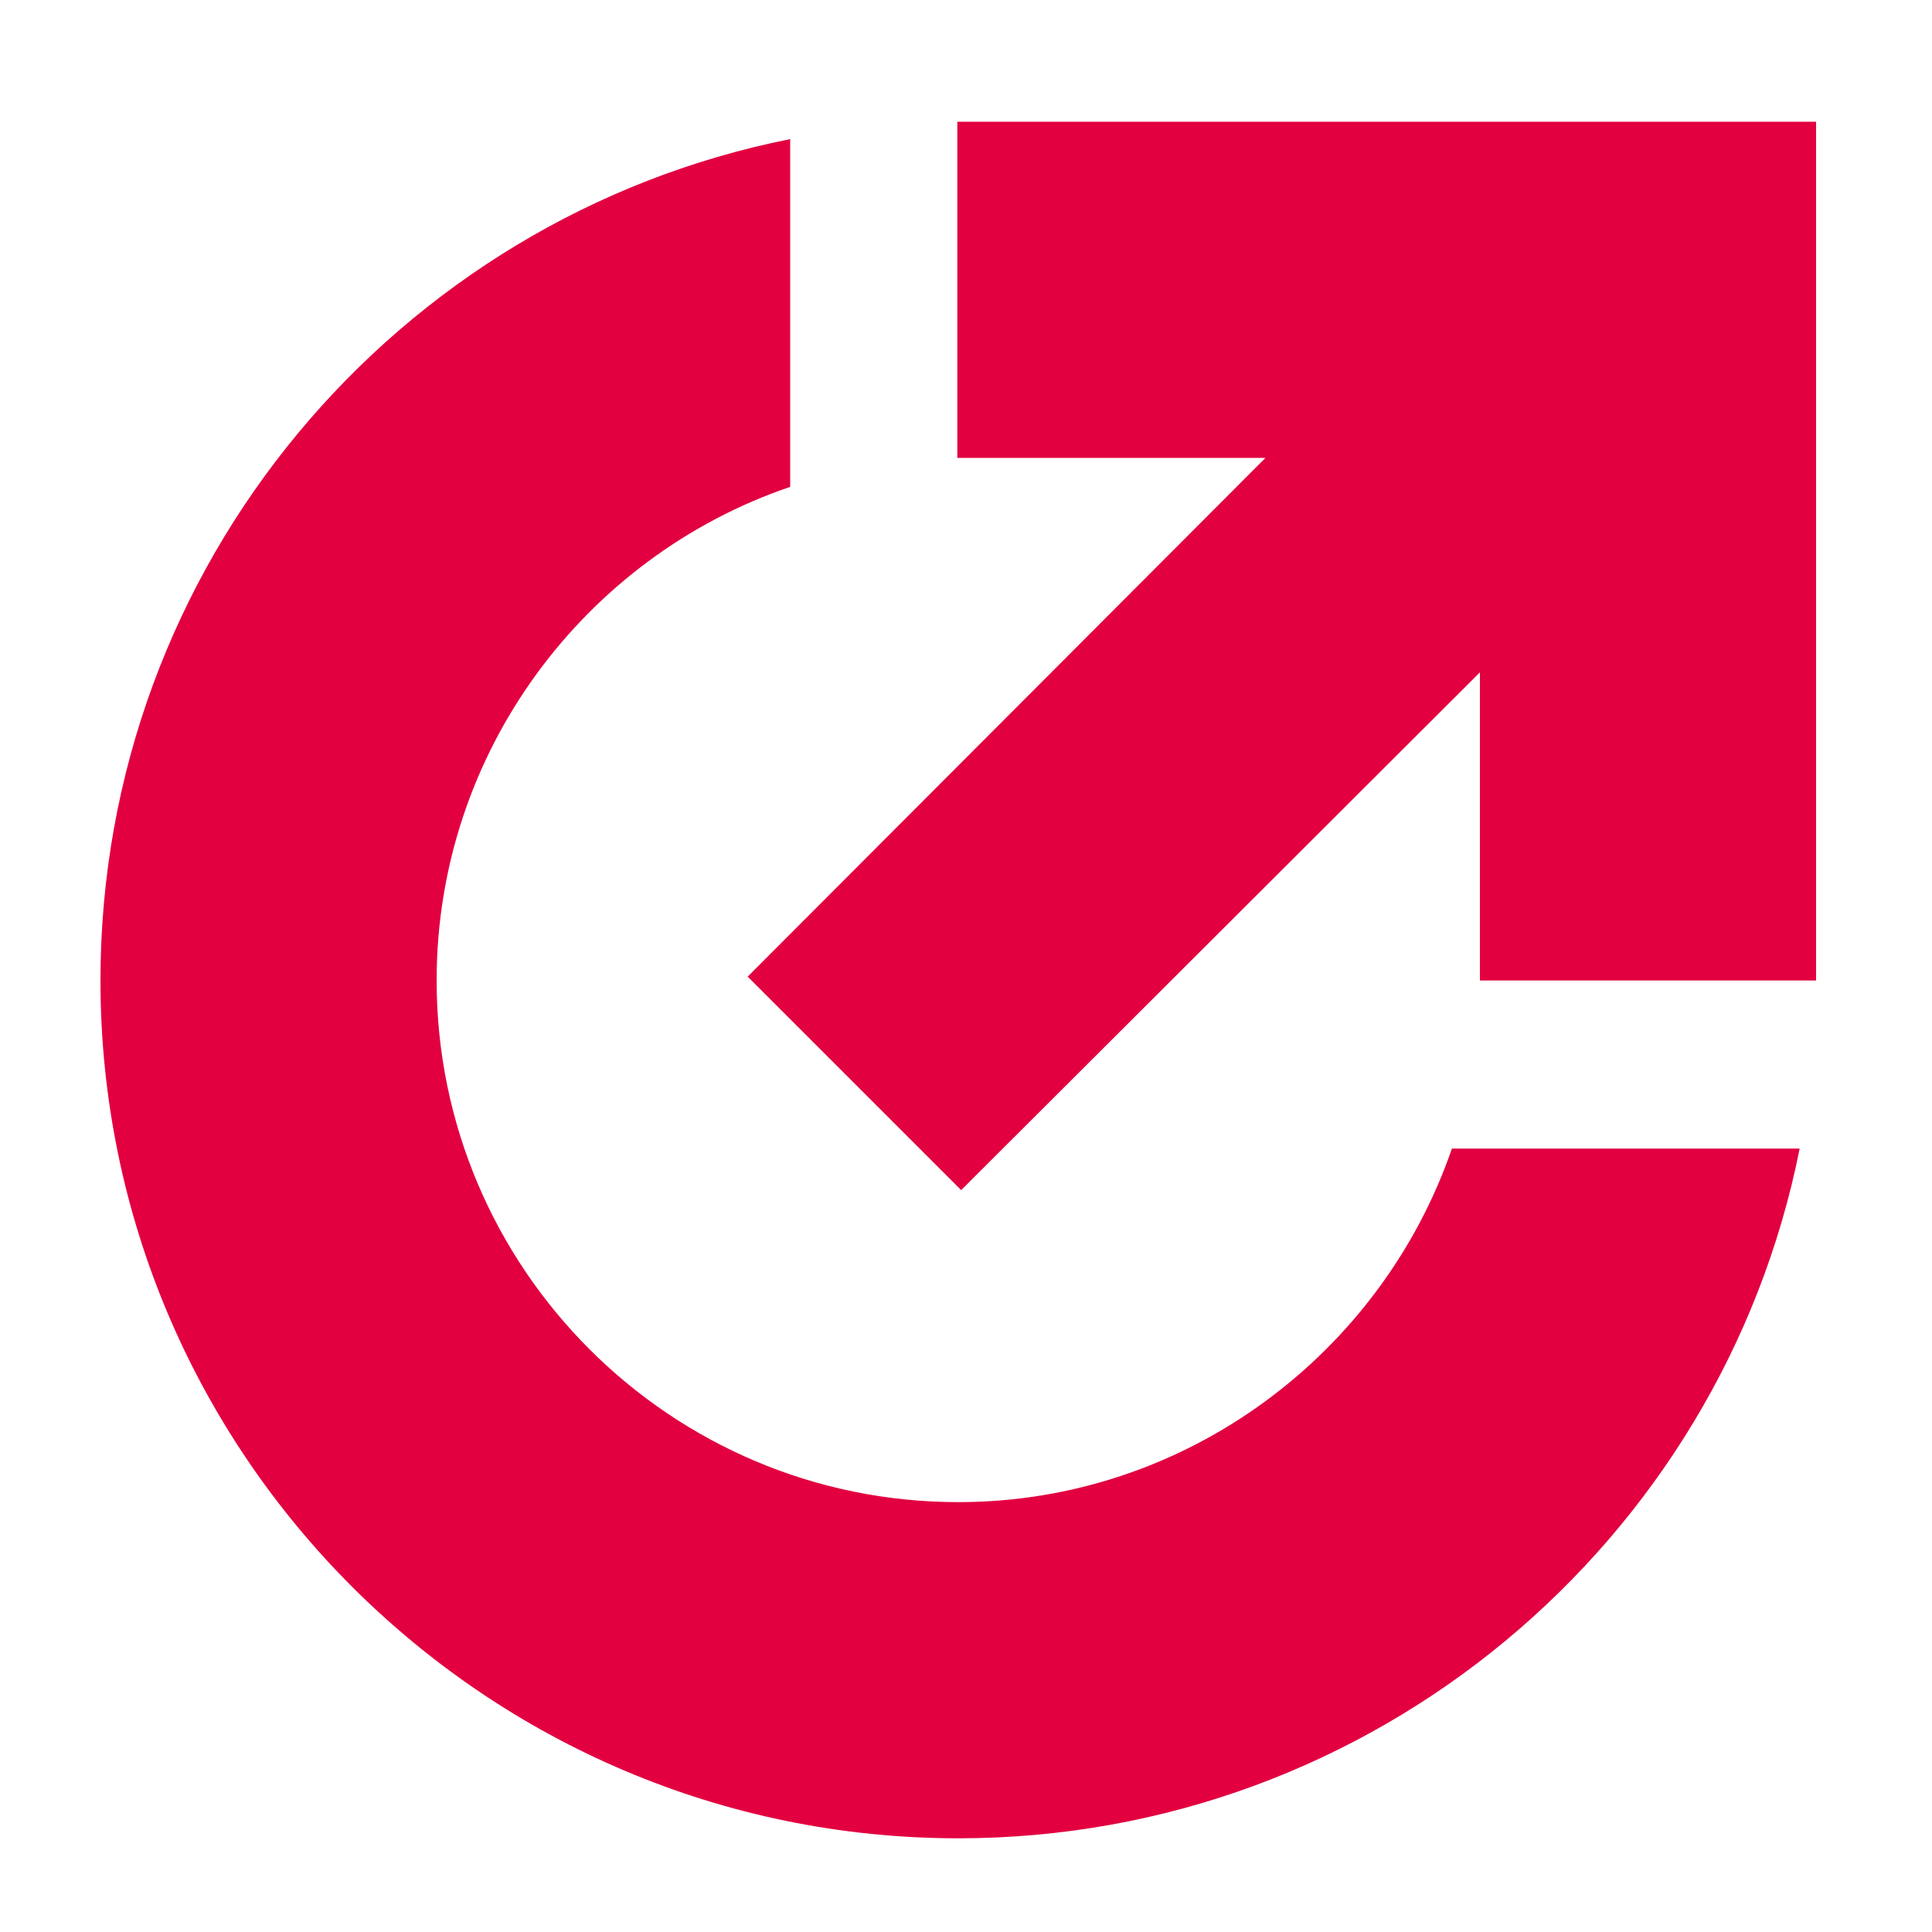 <?xml version="1.0" encoding="utf-8"?>
<!-- Generator: Adobe Illustrator 27.3.1, SVG Export Plug-In . SVG Version: 6.00 Build 0)  -->
<svg version="1.1" id="Layer_1" xmlns="http://www.w3.org/2000/svg" xmlns:xlink="http://www.w3.org/1999/xlink" x="0px" y="0px"
	 viewBox="0 0 200 200" style="enable-background:new 0 0 200 200;" xml:space="preserve">
<style type="text/css">
	.st0{display:none;fill:#E20040;}
	.st1{display:none;}
	.st2{display:inline;fill:#231F20;}
	.st3{display:inline;}
	.st4{fill:none;stroke:#231F20;stroke-width:2;stroke-linejoin:round;stroke-miterlimit:10;}
	.st5{fill:none;stroke:#231F20;stroke-width:2;stroke-miterlimit:10;}
	.st6{display:inline;fill:#E20040;}
	.st7{fill:#E20040;}
</style>
<path class="st0" d="M188.5,14.9v43c0,1.9-1.5,3.4-3.4,3.4h-11.9c-1.9,0-3.4-1.5-3.4-3.4l0,0c0-1.9,1.5-3.4,3.4-3.4h8.5V18.3H88.5
	c-1.9,0-3.4-1.5-3.4-3.4l0,0c0-1.9,1.5-3.4,3.4-3.4h96.5C186.9,11.5,188.5,13.1,188.5,14.9z M171.5,89.7
	c10.9,10.9,16.9,25.4,16.9,40.9s-6,30-16.9,40.9s-25.4,16.9-40.9,16.9c0,0,0,0,0,0H14.9c-1.9,0-3.4-1.5-3.4-3.4s1.5-3.4,3.4-3.4
	h88.4c-4.9-2.6-9.5-6.1-13.6-10.1c-1.9-1.9-3.7-3.9-5.3-6.1c-1.1-1.5-0.8-3.6,0.7-4.8c0,0,0.1,0,0.1-0.1c1.5-1.1,3.6-0.8,4.7,0.7
	c1.4,1.9,3,3.7,4.7,5.4c9.6,9.6,22.5,14.9,36.1,14.9s26.4-5.3,36.1-14.9s14.9-22.5,14.9-36.1s-5.3-26.4-14.9-36.1
	c-5.5-5.5-12-9.6-19.1-12.1v7.3c16,6.7,27.2,22.5,27.2,40.8c0,24.4-19.8,44.2-44.2,44.2c-18.7,0-35.5-11.9-41.7-29.5
	c-0.6-1.8,0.3-3.7,2.1-4.3c0.1,0,0.1,0,0.1,0c1.7-0.5,3.6,0.4,4.2,2.1c5.3,14.9,19.5,25,35.3,25c20.6,0,37.4-16.8,37.4-37.4
	c0-14.5-8.3-27.1-20.4-33.3v7.9c1.5,1,2.9,2.2,4.3,3.4c5.7,5.6,9,13,9.3,20.9c0,0.2,0,0.4,0,0.5c0,0.2,0.1,0.4,0.1,0.6
	c0,16.9-13.8,30.6-30.6,30.6c-16.9,0-30.6-13.8-30.6-30.6c0-10.6,5.4-19.9,13.6-25.4v-7.9c-12.1,6.2-20.4,18.8-20.4,33.3v0.2
	c0,1.8-1.4,3.3-3.2,3.4c-0.1,0-0.1,0-0.2,0c-1.9,0-3.4-1.5-3.4-3.4v-0.2c0-18.4,11.2-34.2,27.2-40.9v-7.3
	c-7.1,2.5-13.6,6.6-19.1,12.1c-9.6,9.6-14.9,22.5-14.9,36.1c0,6.8,1.3,13.4,3.9,19.7c0.7,1.7-0.1,3.6-1.7,4.4c0,0-0.1,0-0.1,0.1
	c-1.7,0.7-3.7-0.1-4.4-1.8c-3-7.1-4.5-14.6-4.5-22.3c0-15.4,6-30,16.9-40.9c6.8-6.8,15-11.7,23.9-14.4v-14h-7.7
	c-0.9,0-1.7-0.3-2.3-0.9L86.7,44.3H14.9c-1.9,0-3.4-1.5-3.4-3.4V14.9c0-1.9,1.5-3.4,3.4-3.4h60c1.9,0,3.4,1.5,3.4,3.4l0,0
	c0,1.9-1.5,3.4-3.4,3.4H18.3v19.1h69.8c0.9,0,1.7,0.3,2.3,0.9l16.8,16.1h6.3V42.2c0-9.4,7.6-17,17-17s17,7.6,17,17v12.3h11.9
	c1.9,0,3.4,1.5,3.4,3.4l0,0c0,1.9-1.5,3.4-3.4,3.4h-11.9v14C156.6,78.1,164.7,82.9,171.5,89.7z M140.8,77.2v-3.5V61.3v-3.4v-3.4
	V42.2c0-5.6-4.6-10.2-10.2-10.2c-5.6,0-10.2,4.6-10.2,10.2v12.3v3.4v3.4v12.4v3.5v3.5v7v3.5v3.5v7.1v3.6v3.8v7.9c0,0,0,0,0,0
	c0,1.3,0.3,2.6,0.8,3.8c0.4,1.1,1.1,2.1,1.9,3c1.9,2.1,4.6,3.4,7.6,3.4c3,0,5.7-1.3,7.6-3.4c0.8-0.9,1.4-1.9,1.9-3
	c0.5-1.2,0.8-2.4,0.8-3.8c0,0,0,0,0,0v-7.9v-3.7v-3.7v-7.1v-3.5v-3.5v-7V77.2z M154.4,129.8c-0.2-6.2-2.8-11.8-6.8-15.8v3.1
	c0,2.4-0.5,4.7-1.4,6.8c0.9,2.1,1.4,4.4,1.4,6.8c0,9.4-7.6,17-17,17s-17-7.6-17-17c0-2.4,0.5-4.7,1.4-6.8c-0.9-2.1-1.4-4.4-1.4-6.8
	v-3c-4.2,4.3-6.8,10.2-6.8,16.6c0,13.1,10.7,23.8,23.8,23.8c13.1,0,23.8-10.7,23.8-23.8c0,0,0,0,0,0c0-0.1,0-0.2,0-0.4
	C154.4,130.1,154.4,129.9,154.4,129.8z M140.8,130.6c-2.9,2.1-6.4,3.4-10.2,3.4s-7.4-1.3-10.2-3.4c0,0,0,0,0,0
	c0,5.6,4.6,10.2,10.2,10.2C136.2,140.8,140.8,136.2,140.8,130.6C140.8,130.6,140.8,130.6,140.8,130.6z M128.2,114.6
	c-0.6,0.6-1,1.5-1,2.4c0,0.2,0,0.3,0,0.4c0.1,0.7,0.4,1.4,0.9,2c0.6,0.7,1.5,1,2.4,1c0.9,0,1.8-0.4,2.4-1c0.5-0.5,0.9-1.2,1-2
	c0-0.1,0-0.3,0-0.4c0-0.9-0.4-1.8-1-2.4C131.8,113.3,129.5,113.3,128.2,114.6z M128.2,42.3c-0.6,0.6-1,1.5-1,2.4
	c0,0.9,0.4,1.8,1,2.4c0.6,0.6,1.5,1,2.4,1c0.9,0,1.8-0.4,2.4-1c0.6-0.6,1-1.5,1-2.4c0-0.9-0.4-1.8-1-2.4
	C131.8,41,129.5,41,128.2,42.3z"/>
<g class="st1">
	<path class="st2" d="M497.3-171.7v-17.4l-63.5-36.7v-9.8c0-5-6.7-8.8-15.6-8.8c-8.9,0-15.6,3.8-15.6,8.8v9.9l-63.4,36.6v17.2
		c-4.4,2.5-13.6,7.9-13.6,7.9v17l13.6,7.9v41.3l79,45.6l79-45.6v-41.6l13.5-7.8v-16.6L497.3-171.7z M503.3-162.4l-85,49.1
		c-12.9-7.5-27.3-15.8-40.8-23.6l45.7-26.3c0.7-0.4,0.9-1.2,0.7-1.9l0.1,0l-4.6-9.9c1.1-0.1,2.3-0.3,3.4-0.6l0.8-0.2l10.2-13.2
		v-13.4L503.3-162.4z M374.3-124.8v-8.2c13.7,7.9,28.3,16.4,41.5,24v8.1L374.3-124.8z M407.7-229c2.7,1.4,6.4,2.2,10.5,2.2
		c4.1,0,7.8-0.8,10.5-2.2v38.2l-8.1,10.5c-1.6,0.3-3.3,0.4-4.9,0l-8.1-10.5L407.7-229L407.7-229z M418.2-239.4
		c6.5,0,10.5,2.4,10.5,3.8c0,1.3-4,3.8-10.5,3.8s-10.5-2.4-10.5-3.8S411.7-239.4,418.2-239.4z M402.7-202.7v13.6l10.1,13.2l0.8,0.2
		c1.1,0.3,2.3,0.5,3.5,0.6l-6.5,13.1l-38.1,22c-16-9.2-30.3-17.6-39.2-22.7C352.7-173.8,378.9-188.9,402.7-202.7z M330.8-150v-8.2
		c8.8,5.1,22.8,13.2,38.5,22.3v8.2L330.8-150z M383.9-113.5l3.7,2.2L376.2-85l-6.2-3.6L383.9-113.5z M390.1-109.9l3.8,2.2l-9,27.8
		l-6.3-3.7L390.1-109.9z M396.5-106.2l4.5,2.6l-6.2,29.4l-7.3-4.2L396.5-106.2z M403.6-102.1l4.9,2.8l-3.2,31.1l-7.9-4.5
		L403.6-102.1z M408.1-66.5l3.2-31.2l5.5,3.2l0.1,33L408.1-66.5z M419.7-61.4l-0.1-33.2l5.5-3.2l3.4,31.3L419.7-61.4z M431.2-68.1
		l-3.4-31.3l4.9-2.8l6.4,29.6L431.2-68.1z M441.7-74.1l-6.4-29.5l4.5-2.6l9.1,27.9L441.7-74.1z M451.5-79.8l-9.1-27.9l4.4-2.6
		l11.9,26.3L451.5-79.8z M461.2-85.4l-11.9-26.3l4.3-2.5l14.6,24.8L461.2-85.4z"/>
	<path class="st2" d="M637.7-112.1v19.3c0,2.1-1.7,3.9-3.9,3.9l0,0c-2.1,0-3.9-1.7-3.9-3.9v-11.3l-10.7,8.5
		c-2.7,2.2-6.1,3.4-9.6,3.4c-3.5,0-6.9-1.2-9.6-3.4l-10.7-8.5v36.4H630v-9.7c0-2.1,1.7-3.9,3.9-3.9l0,0c2.1,0,3.9,1.7,3.9,3.9v13.5
		c0,2.1-1.7,3.9-3.9,3.9h-48.3c-2.1,0-3.9-1.7-3.9-3.9v-48.3c0-1.5,0.8-2.8,2.2-3.5c1.3-0.6,2.9-0.5,4.1,0.5l17,13.6
		c2.7,2.2,6.8,2.2,9.5,0l17-13.6c1.2-0.9,2.8-1.1,4.1-0.5C636.9-114.9,637.7-113.6,637.7-112.1z M684.5-134.4l-17-13.6
		c-5.7-4.5-13.5-4.5-19.2,0l-33.9,27.1c-2.8,2.2-6.7,2.2-9.5,0L571-148c-5.7-4.5-13.5-4.5-19.2,0l-17,13.6c-1.7,1.3-1.9,3.8-0.6,5.4
		c1.3,1.7,3.8,1.9,5.4,0.6l17-13.6c2.8-2.2,6.7-2.2,9.5,0l33.9,27.1c2.8,2.3,6.2,3.4,9.6,3.4s6.8-1.1,9.6-3.4l33.9-27.1
		c2.8-2.2,6.7-2.2,9.5,0l17,13.6c1.7,1.3,4.1,1.1,5.4-0.6C686.5-130.7,686.2-133.1,684.5-134.4z M543.1-205.5v-51.4
		c0-2.1,1.7-3.9,3.9-3.9h55.3c2.1,0,3.9,1.7,3.9,3.9l0,0c0,2.1-1.7,3.9-3.9,3.9h-51.4v43.7h20.3H601h47.3h15.4h4.8V-253h-50.9
		c-2.1,0-3.9-1.7-3.9-3.9l0,0c0-2.1,1.7-3.9,3.9-3.9h54.8c2.1,0,3.9,1.7,3.9,3.9v51.4c0,2.1-1.7,3.9-3.9,3.9h-4.8v17.9
		c0,13.9-11.3,25.3-25.3,25.3h-4.7v7.7c0,1.2-0.5,2.3-1.5,3l-24.1,19.3c-0.7,0.6-1.6,0.8-2.4,0.8s-1.7-0.3-2.4-0.8l-24.1-19.3
		c-0.9-0.7-1.5-1.8-1.5-3v-31.6h-10.6c-2.1,0-3.9-1.7-3.9-3.9v-15.4H547C544.8-201.6,543.1-203.4,543.1-205.5z M575-201.6v11.6h10.6
		h11.6h7.7h29h10.6v-11.6h-39.6h-7.7H575z M630-166.2v-16.2h-25.1h-7.7h-7.7v29.8l20.3,16.2l20.3-16.2v-5.9L630-166.2L630-166.2z
		 M659.9-201.6h-7.7v15.4c0,2.1-1.7,3.9-3.9,3.9h-10.6v16.2h4.7c9.7,0,17.5-7.9,17.5-17.5L659.9-201.6L659.9-201.6z M588.5-231.2
		c0,2.1,1.7,3.9,3.9,3.9c2.1,0,3.9-1.7,3.9-3.9c0-2.1-1.7-3.9-3.9-3.9C590.2-235.1,588.5-233.3,588.5-231.2z M631-231.2
		c0-2.1-1.7-3.9-3.9-3.9c-2.1,0-3.9,1.7-3.9,3.9c0,2.1,1.7,3.9,3.9,3.9C629.2-227.4,631-229.1,631-231.2z M609.7-227.4
		c2.1,0,3.9-1.7,3.9-3.9c0-2.1-1.7-3.9-3.9-3.9c-2.1,0-3.9,1.7-3.9,3.9C605.9-229.1,607.6-227.4,609.7-227.4z M601-166.2
		c-2.1,0-3.9,1.7-3.9,3.9c0,1.5,0.9,2.8,2.1,3.4c0.5,0.3,1.1,0.4,1.7,0.4h0c2.1,0,3.8-1.7,3.8-3.9
		C604.9-164.4,603.2-166.2,601-166.2z M618.4-166.2c-2.1,0-3.9,1.7-3.9,3.9c0,2.1,1.7,3.9,3.8,3.9h0h0c2.1,0,3.8-1.7,3.8-3.9
		C622.3-164.4,620.5-166.2,618.4-166.2z"/>
	<path class="st2" d="M142.3-148.4c0,2.2-1.8,4-4,4c-2.2,0-4-1.8-4-4c0-2.2,1.8-4,4-4C140.5-152.4,142.3-150.6,142.3-148.4z
		 M154.3-152.4c-2.2,0-4,1.8-4,4c0,2.2,1.8,4,4,4c2.2,0,4-1.8,4-4C158.2-150.6,156.5-152.4,154.3-152.4z M186.2-152.4
		c-2.2,0-4,1.8-4,4c0,2.2,1.8,4,4,4c2.2,0,4-1.8,4-4C190.2-150.6,188.4-152.4,186.2-152.4z M170.2-152.4c-2.2,0-4,1.8-4,4
		c0,2.2,1.8,4,4,4c2.2,0,4-1.8,4-4C174.2-150.6,172.5-152.4,170.2-152.4z M146.3-138.4c-2.2,0-4,1.8-4,4c0,2.2,1.8,4,4,4
		c2.2,0,4-1.8,4-4C150.3-136.6,148.5-138.4,146.3-138.4z M178.2-138.4c-2.2,0-4,1.8-4,4c0,2.2,1.8,4,4,4c2.2,0,4-1.8,4-4
		C182.2-136.6,180.4-138.4,178.2-138.4z M162.2-138.4c-2.2,0-4,1.8-4,4c0,2.2,1.8,4,4,4c2.2,0,4-1.8,4-4
		C166.2-136.6,164.5-138.4,162.2-138.4z M273.5-144.2v-82.6c0-2.2-1.8-4-4-4h-4c-2.2,0-4,1.8-4,4v14.6v18.7v69.1c0,2.2-1.8,4-4,4h-6
		v12c0,2.2-1.8,4-4,4h-61.9c-2.2,0-4-1.8-4-4l0,0c0-2.2,1.8-4,4-4h57.9v-8h-22h-87.9h-22v8h57.9c2.2,0,4,1.8,4,4l0,0
		c0,2.2-1.8,4-4,4h-61.9c-2.2,0-4-1.8-4-4v-12h-6c-2.2,0-4-1.8-4-4V-192v-21.8v-13.1c0-2.2-1.8-4-4-4h-4c-2.2,0-4,1.8-4,4v139.9h6
		h179.8h6v-41.2c0-2.2,1.8-4,4-4l0,0c2.2,0,4,1.8,4,4V-83c0,2.2-1.8,4-4,4h-7.8l-8.8,14.1c-0.7,1.2-2,1.9-3.4,1.9H97.7
		c-1.4,0-2.7-0.7-3.4-1.9L85.4-79h-7.8c-2.2,0-4-1.8-4-4v-143.9c0-6.6,5.4-12,12-12h4c6.6,0,12,5.4,12,12v12h42.3
		c1.6-4.6,6.1-8,11.3-8c5.2,0,9.6,3.3,11.3,8h42.8c2.2,0,4,1.8,4,4l0,0c0,2.2-1.8,4-4,4h-42.1v8h86.3v-8h-28.2c-2.2,0-4-1.8-4-4l0,0
		c0-2.2,1.8-4,4-4h28.2v-12c0-6.6,5.4-12,12-12h4c6.6,0,12,5.4,12,12v82.6c0,2.2-1.8,4-4,4l0,0C275.3-140.2,273.5-142,273.5-144.2z
		 M253.5-190.9h-86.3v12c0,1.3-0.6,2.4-1.6,3.2l-6.4,4.8v2.5h62.3c13.2,0,24,10.8,24,24c0,6.1-2.3,11.7-6.2,16h8.1h6L253.5-190.9
		L253.5-190.9z M151.2-210.8L151.2-210.8v4v8v4v4v10l4,3l4-3v-10v-4v-4v-8v-4l0,0c0-2.2-1.8-4-4-4S151.2-213,151.2-210.8z
		 M221.5-128.4c8.8,0,16-7.2,16-16c0-8.8-7.2-16-16-16c-8.8,0-16,7.2-16,16S212.7-128.4,221.5-128.4z M143.2-206.8h-41.6v8h41.6
		V-206.8z M115.8-128.4c-3.8-4.2-6.2-9.8-6.2-16c0-13.2,10.8-24,24-24h17.6v-2.5l-6.4-4.8c-1-0.8-1.6-1.9-1.6-3.2v-12h-41.6v62.4h6
		L115.8-128.4L115.8-128.4z M133.6-128.4h70.1c-3.8-4.2-6.2-9.8-6.2-16c0-6.1,2.3-11.7,6.2-16h-48.5h-21.6c-8.8,0-16,7.2-16,16
		C117.6-135.6,124.8-128.4,133.6-128.4z M255.3-71l5-8H94.9l5,8H255.3z"/>
	<g class="st3">
		<path class="st4" d="M-92.8-208.5v-6.9c0-1.9,1.5-3.4,3.4-3.4H20.4c1.9,0,3.4,1.5,3.4,3.4v68.6"/>
		<path class="st4" d="M-110-78.1v-120.1c0-1.9,1.5-3.4,3.4-3.4H3.2c1.9,0,3.4,1.5,3.4,3.4v78.9"/>
		<line class="st4" x1="-113.4" y1="-174.2" x2="-3.6" y2="-174.2"/>
		<line class="st4" x1="-99.7" y1="-187.9" x2="-92.8" y2="-187.9"/>
		<line class="st4" x1="-86" y1="-187.9" x2="-79.1" y2="-187.9"/>
		<line class="st4" x1="-72.3" y1="-187.9" x2="-65.4" y2="-187.9"/>
		<line class="st4" x1="6.7" y1="-112.4" x2="6.7" y2="-105.6"/>
		<line class="st4" x1="23.8" y1="-126.1" x2="23.8" y2="-119.3"/>
		<line class="st4" x1="23.8" y1="-139.9" x2="23.8" y2="-133"/>
		<path class="st4" d="M-10.5-124.3l-5.6-13.5l-10.4,4.3c-2.1-2.9-4.6-5.5-7.5-7.5l4.3-10.5l-13.5-5.6l-4.3,10.5
			c-3.5-0.6-7-0.6-10.6,0l-4.3-10.4l-13.5,5.6l4.3,10.4c-2.9,2.1-5.5,4.6-7.5,7.5l-10.5-4.3l-5.6,13.5l10.5,4.3
			c-0.6,3.5-0.6,7.1,0,10.6l-10.4,4.3l5.6,13.5l10.4-4.3c2.1,2.9,4.7,5.5,7.5,7.5L-76-77.8l13.5,5.6l4.3-10.5c3.5,0.6,7,0.6,10.6,0
			l4.3,10.4l13.5-5.6L-34-88.3c3-2.1,5.5-4.7,7.5-7.5l10.5,4.3l5.6-13.5l-10.5-4.3c0.6-3.5,0.6-7.1,0-10.6L-10.5-124.3z"/>
		<path class="st4" d="M-39.8-120.1c3,7.2-0.4,15.6-7.7,18.6c-7.2,3-15.6-0.4-18.6-7.7c-3-7.2,0.4-15.6,7.7-18.6
			S-42.8-127.3-39.8-120.1z"/>
	</g>
	<g class="st3">
		<line class="st4" x1="-305.5" y1="-164.9" x2="-305.5" y2="-136.9"/>
		<line class="st4" x1="-268.2" y1="-164.9" x2="-268.2" y2="-136.9"/>
		<circle class="st4" cx="-286.8" cy="-164.9" r="18.6"/>
		<polyline class="st5" points="-237.2,-214.5 -237.2,-199 -218.5,-199 -218.5,-214.5 		"/>
		<circle class="st5" cx="-227.9" cy="-226.9" r="15.5"/>
		<polyline class="st5" points="-218.5,-199 -215.4,-199 -206.1,-189.7 -215.4,-177.3 		"/>
		<polyline class="st5" points="-237.2,-199 -240.3,-199 -249.6,-189.7 -240.3,-177.3 		"/>
		<circle class="st4" cx="-308.6" cy="-217.6" r="15.5"/>
		<line class="st4" x1="-249.6" y1="-236.3" x2="-299.3" y2="-230.1"/>
		<line class="st4" x1="-249.6" y1="-217.6" x2="-296.2" y2="-208.3"/>
		<line class="st4" x1="-314.8" y1="-195.9" x2="-302.4" y2="-177.3"/>
		<line class="st4" x1="-296.2" y1="-199" x2="-283.7" y2="-183.5"/>
		<rect x="-243.4" y="-161.8" class="st4" width="31.1" height="31.1"/>
		<line class="st4" x1="-206.1" y1="-118.3" x2="-212.3" y2="-118.3"/>
		<line class="st4" x1="-317.9" y1="-118.3" x2="-324.1" y2="-118.3"/>
		<line class="st4" x1="-299.3" y1="-118.3" x2="-305.5" y2="-118.3"/>
		<line class="st4" x1="-280.6" y1="-118.3" x2="-286.8" y2="-118.3"/>
		<line class="st4" x1="-262" y1="-118.3" x2="-268.2" y2="-118.3"/>
		<line class="st4" x1="-243.4" y1="-118.3" x2="-249.6" y2="-118.3"/>
		<line class="st4" x1="-224.8" y1="-118.3" x2="-231" y2="-118.3"/>
		<path class="st4" d="M-193.7-118.3c0-6.9-5.6-12.4-12.4-12.4h-118c-6.9,0-12.4,5.6-12.4,12.4l0,0c0,6.9,5.6,12.4,12.4,12.4h118
			C-199.3-105.9-193.7-111.4-193.7-118.3L-193.7-118.3z"/>
	</g>
</g>
<path class="st0" d="M128.2,145.8v18.3c0,2-1.6,3.7-3.7,3.7l0,0c-2,0-3.7-1.6-3.7-3.7v-10.7l-10.1,8.1c-2.6,2.1-5.8,3.2-9.1,3.2
	c-3.3,0-6.5-1.1-9.1-3.2l-10.1-8.1v34.5h38.4v-9.1c0-2,1.6-3.7,3.7-3.7l0,0c2,0,3.7,1.6,3.7,3.7v12.8c0,2-1.6,3.7-3.7,3.7H78.8
	c-2,0-3.7-1.6-3.7-3.7v-45.8c0-1.4,0.8-2.7,2.1-3.3c1.3-0.6,2.8-0.4,3.9,0.4l16.1,12.9c2.6,2,6.5,2.1,9.1,0l16.1-12.9
	c1.1-0.9,2.6-1.1,3.9-0.4S128.2,144.4,128.2,145.8z M172.6,124.6l-16.1-12.9c-5.4-4.3-12.8-4.3-18.2,0l-32.2,25.7
	c-2.7,2.1-6.4,2.1-9,0L65,111.7c-5.4-4.3-12.8-4.3-18.2,0l-16.1,12.9c-1.6,1.3-1.8,3.6-0.6,5.2c1.3,1.6,3.6,1.8,5.2,0.6l16.1-12.9
	c2.7-2.1,6.4-2.1,9,0l32.2,25.7c2.7,2.1,5.9,3.2,9.1,3.2s6.4-1.1,9.1-3.2l32.1-25.7c2.7-2.1,6.4-2.1,9,0l16.1,12.9
	c1.6,1.3,3.9,1,5.1-0.6C174.4,128.2,174.2,125.9,172.6,124.6z M38.5,57.2V8.5c0-2,1.6-3.7,3.7-3.7h52.4c2,0,3.7,1.6,3.7,3.7l0,0
	c0,2-1.6,3.7-3.7,3.7H45.8v41.4H65h28.4h44.9h14.6h4.6V12.1h-48.3c-2,0-3.7-1.6-3.7-3.7l0,0c0-2,1.6-3.7,3.7-3.7h52
	c2,0,3.7,1.6,3.7,3.7v48.7c0,2-1.6,3.7-3.7,3.7h-4.6v17c0,13.2-10.8,24-23.9,24h-4.4v7.3c0,1.1-0.5,2.2-1.4,2.9l-22.9,18.3
	c-0.7,0.5-1.5,0.8-2.3,0.8s-1.6-0.3-2.3-0.8L76.5,112c-0.9-0.7-1.4-1.8-1.4-2.9v-30H65c-2,0-3.7-1.6-3.7-3.7V60.9H42.1
	C40.1,60.9,38.5,59.2,38.5,57.2z M68.7,60.9v11h10.1h11h7.3h27.5h10.1v-11H97.1h-7.3H68.7z M120.9,94.5V79.2H97.1h-7.3h-7.3v28.2
	l19.2,15.4l19.2-15.4v-5.6V94.5z M149.2,60.9h-7.3v14.6c0,2-1.6,3.7-3.7,3.7h-10.1v15.3h4.4c9.2,0,16.6-7.5,16.6-16.6L149.2,60.9
	L149.2,60.9z M81.5,32.8c0,2,1.6,3.7,3.7,3.7c2,0,3.7-1.6,3.7-3.7c0-2-1.7-3.7-3.7-3.7C83.1,29.2,81.5,30.8,81.5,32.8z M121.8,32.8
	c0-2-1.7-3.7-3.7-3.7c-2,0-3.7,1.6-3.7,3.7c0,2,1.6,3.7,3.7,3.7C120.1,36.5,121.8,34.9,121.8,32.8z M101.7,36.5c2,0,3.7-1.6,3.7-3.7
	c0-2-1.7-3.7-3.7-3.7c-2,0-3.7,1.6-3.7,3.7C98,34.9,99.6,36.5,101.7,36.5z M93.4,94.5c-2,0-3.7,1.6-3.7,3.7c0,1.4,0.8,2.7,2,3.3
	c0.5,0.2,1,0.4,1.6,0.4h0c2,0,3.7-1.7,3.7-3.7C97.1,96.1,95.4,94.5,93.4,94.5z M109.9,94.5c-2,0-3.7,1.6-3.7,3.7
	c0,2,1.6,3.7,3.7,3.7h0h0c2,0,3.7-1.7,3.7-3.7C113.6,96.1,111.9,94.5,109.9,94.5z"/>
<path class="st0" d="M179.1,76.7V59.3l-63.5-36.7v-9.8c0-5-6.7-8.8-15.6-8.8c-8.9,0-15.6,3.8-15.6,8.8v9.9L21,59.3v17.2
	C16.7,79,7.4,84.3,7.4,84.3v17l13.6,7.9v41.3l79,45.6l79-45.6v-41.6l13.5-7.8V84.5L179.1,76.7z M185,85.9L100,135
	c-12.9-7.5-27.3-15.8-40.8-23.6L105,85.1c0.7-0.4,0.9-1.2,0.7-1.8l0.1,0l-4.6-9.9c1.2-0.1,2.3-0.3,3.4-0.6l0.8-0.2l10.2-13.2V45.8
	L185,85.9z M56,123.6v-8.2c13.7,7.9,28.3,16.4,41.5,24v8.1L56,123.6z M89.4,19.4c2.7,1.4,6.4,2.2,10.5,2.2c4.1,0,7.8-0.8,10.5-2.2
	v38.2l-8.1,10.5c-1.6,0.3-3.3,0.3-4.9,0l-8.1-10.5L89.4,19.4L89.4,19.4z M99.9,8.9c6.5,0,10.5,2.4,10.5,3.8c0,1.3-4,3.8-10.5,3.8
	c-6.5,0-10.5-2.4-10.5-3.8C89.4,11.4,93.4,8.9,99.9,8.9z M84.4,45.7v13.6l10.2,13.2l0.8,0.2c1.1,0.3,2.3,0.5,3.5,0.6l-6.5,13.1
	l-38.1,22c-16-9.2-30.3-17.6-39.2-22.7C34.5,74.6,60.6,59.5,84.4,45.7z M12.5,98.4v-8.2c8.8,5.1,22.8,13.2,38.5,22.3v8.2L12.5,98.4z
	 M65.6,134.9l3.7,2.1l-11.5,26.4l-6.2-3.6L65.6,134.9z M71.9,138.5l3.8,2.2l-9,27.8l-6.3-3.7L71.9,138.5z M78.2,142.2l4.5,2.6
	l-6.2,29.4l-7.3-4.2L78.2,142.2z M85.4,146.3l4.9,2.8L87,180.3l-7.9-4.5L85.4,146.3z M89.8,181.9l3.2-31.1l5.5,3.2l0.1,33
	L89.8,181.9z M101.4,187l-0.1-33.2l5.5-3.2l3.4,31.3L101.4,187z M112.9,180.3l-3.4-31.3l4.9-2.8l6.4,29.6L112.9,180.3z M123.4,174.3
	l-6.4-29.6l4.5-2.6l9.1,27.9L123.4,174.3z M133.2,168.6l-9.1-27.9l4.4-2.6l11.9,26.3L133.2,168.6z M142.9,163L131,136.7l4.3-2.5
	l14.6,24.8L142.9,163z"/>
<g class="st1">
	<path class="st2" d="M181.4,76.5l-9.6,3c-1.4,0.4-2.5,1.6-2.9,3c-1.4,4.9-3.6,9.4-6.5,13.4c-1,1.3-1.1,3.1-0.3,4.5l4.1,7.8
		l-5.3,5.3L152,109c-1.3-0.7-2.8-0.7-4.1,0.1c-4.3,2.4-9,4.1-14.1,4.9c-1.6,0.3-2.9,1.4-3.4,3l-2.1,6.7c0,0,0,0,0,0c0,0,0,0,0,0
		l-0.5,1.6h-7.6l-3-9.6c-0.4-1.4-1.6-2.5-3-2.9c-4.9-1.4-9.4-3.6-13.4-6.5c-1.3-0.9-3.1-1.1-4.5-0.3l-7.8,4.1l-5.3-5.3l4.6-8.9
		c0.7-1.3,0.7-2.8-0.1-4.1c-2.4-4.3-4.1-9-4.9-14.1c-0.3-1.6-1.4-2.9-3-3.4l-8.4-2.7v-7.5l9.6-3c1.4-0.4,2.5-1.5,2.9-3
		c1.4-4.9,3.6-9.4,6.5-13.4c0.9-1.3,1.1-3.1,0.3-4.5l-4.1-7.8l5.3-5.3l8.9,4.6c1.3,0.7,2.8,0.7,4.1-0.1c4.3-2.4,9-4.1,14.1-4.9
		c1.6-0.3,2.9-1.4,3.4-3l2.7-8.4h7.6l3,9.6c0.4,1.4,1.6,2.5,3,2.9c4.9,1.4,9.4,3.6,13.4,6.5c1.3,1,3.1,1.1,4.5,0.3l7.8-4l5.3,5.3
		l-4.6,8.9c-0.7,1.3-0.7,2.8,0.1,4.1c2.4,4.3,4.1,9,4.9,14.1c0.3,1.6,1.4,2.9,3,3.4l8.4,2.7L181.4,76.5L181.4,76.5z M93.8,117.2
		c0.8,1.3,1.5,2.7,2.1,4.2c1,2.6,1.5,5.4,1.5,8.3c0,3.3-0.7,6.4-1.9,9.2c-1.8,4.3-4.8,7.9-8.6,10.4c-1.9,1.3-4,2.3-6.2,3
		c-2.2,0.7-4.6,1.1-7.1,1.1c-3.3,0-6.4-0.7-9.2-1.9c-4.3-1.8-7.9-4.8-10.5-8.6c-1.3-1.9-2.3-4-3-6.2c-0.7-2.2-1.1-4.6-1.1-7.1
		c0-3.3,0.7-6.4,1.9-9.2c1.8-4.3,4.8-7.9,8.6-10.4c1.9-1.3,4-2.3,6.2-3c2.2-0.7,4.4-1,6.8-1.1c0.1,1,0.5,2,1.3,2.8l9.8,9.8
		c1.3,1.3,3.4,1.7,5.1,0.8L93.8,117.2L93.8,117.2z M119.1,139c-1.4,0.4-2.5,1.6-2.9,2.9c-1.4,4.9-3.6,9.4-6.5,13.4
		c-0.9,1.3-1.1,3.1-0.3,4.5l4.1,7.8l-5.3,5.3l-8.9-4.6c-1.3-0.7-2.8-0.6-4.1,0.1c-4.3,2.4-9,4.1-14.1,4.9c-1.6,0.3-2.9,1.4-3.4,3
		l-2.7,8.4h-7.6l-3-9.6c-0.4-1.4-1.5-2.5-3-2.9c-4.9-1.4-9.4-3.6-13.4-6.5c-1.3-0.9-3.1-1.1-4.5-0.3l-7.8,4.1l-5.3-5.3l4.6-8.9
		c0.7-1.3,0.7-2.9-0.1-4.1c-2.4-4.3-4.1-9-4.9-14.1c-0.3-1.6-1.4-2.9-3-3.4l-8.4-2.7v-7.6l9.6-3c1.4-0.4,2.5-1.6,2.9-2.9
		c1.4-4.9,3.6-9.4,6.5-13.4c1-1.3,1.1-3.1,0.3-4.5l-4-7.8l5.3-5.3L48,91c1.3,0.7,2.8,0.7,4.1-0.1c4.3-2.4,9-4.1,14.1-4.9
		c1.6-0.3,2.9-1.4,3.4-3l0.8-2.6l4.2,1.3c0.9,4.2,2.4,8.3,4.3,12.1L77,97.4c-1.1-0.1-2.3-0.2-3.5-0.2c-4.5,0-8.8,0.9-12.6,2.6
		c-5.8,2.5-10.8,6.6-14.3,11.8c-1.8,2.6-3.1,5.4-4.1,8.5c-1,3.1-1.5,6.3-1.5,9.7c0,4.5,0.9,8.8,2.5,12.6c2.5,5.8,6.6,10.8,11.8,14.3
		c2.6,1.8,5.5,3.1,8.5,4.1c3,0.9,6.3,1.5,9.6,1.5c4.5,0,8.8-0.9,12.6-2.6c5.8-2.5,10.8-6.6,14.3-11.8c1.8-2.6,3.1-5.4,4.1-8.5
		s1.5-6.3,1.5-9.6c0-4-0.7-7.8-2-11.3c1.8,0.8,3.6,1.6,5.5,2.2l3.3,10.5c0.6,1.8,2.3,3,4.2,3h11.7v1.9L119.1,139L119.1,139z
		 M187.1,61.6l-9-2.8c-0.9-4.2-2.4-8.3-4.3-12.1l5.1-9.7c0.9-1.7,0.6-3.8-0.8-5.1l-9.9-9.9c-1.3-1.3-3.4-1.7-5.1-0.8l-8.4,4.3
		c-3.6-2.3-7.5-4.1-11.6-5.5L140,9.6c-0.6-1.8-2.3-3-4.2-3h-13.9c-1.9,0-3.6,1.2-4.2,3l-2.8,9c-4.2,0.9-8.3,2.4-12.1,4.3l-9.7-5
		c-1.7-0.9-3.7-0.6-5.1,0.8l-9.8,9.9c-1.3,1.3-1.7,3.4-0.8,5.1l4.3,8.4c-2.3,3.6-4.2,7.5-5.5,11.6l-10.4,3.3c-1.8,0.6-3,2.3-3,4.2
		v13.9c0,0.4,0,0.7,0.1,1.1l-0.7,2.1c-4.2,0.9-8.3,2.4-12.1,4.3l-9.7-5.1c-1.7-0.9-3.8-0.6-5.1,0.8l-9.9,9.9
		c-1.3,1.3-1.7,3.4-0.8,5.1l4.3,8.3c-2.3,3.6-4.2,7.5-5.5,11.6l-10.4,3.3c-1.8,0.6-3,2.3-3,4.2v13.9c0,1.9,1.2,3.6,3,4.2l9,2.8
		c0.9,4.2,2.4,8.3,4.3,12.1l-5,9.7c-0.9,1.7-0.5,3.8,0.8,5.1l9.9,9.9c1.3,1.3,3.4,1.7,5.1,0.8l8.3-4.3c3.6,2.3,7.5,4.2,11.6,5.5
		l3.3,10.5c0.6,1.8,2.3,3,4.2,3h13.9c1.9,0,3.6-1.2,4.2-3l2.8-9c4.2-0.9,8.3-2.4,12.1-4.3l9.7,5.1c1.7,0.9,3.8,0.6,5.1-0.8l9.8-9.9
		c1.3-1.3,1.7-3.4,0.8-5.1l-4.3-8.3c2.3-3.6,4.2-7.5,5.5-11.6l10.5-3.3c1.8-0.6,3-2.3,3-4.1v-13.9c0-0.4,0-0.7-0.1-1.1l0.7-2.1
		c4.2-0.9,8.3-2.4,12.1-4.3l9.7,5.1c1.7,0.9,3.8,0.6,5.1-0.8l9.9-9.8c1.3-1.3,1.6-3.4,0.8-5.1l-4.3-8.3c2.3-3.6,4.2-7.5,5.5-11.6
		l10.4-3.3c1.8-0.6,3-2.3,3-4.2v-14C190.2,63.9,188.9,62.2,187.1,61.6L187.1,61.6z"/>
	<path class="st2" d="M146.3,44.7c-4.6-3.6-10.1-5.9-16.2-6.6c-2.4-0.3-4.6,1.5-4.8,3.8c-0.3,2.4,1.4,4.5,3.8,4.8l0,0
		c3,0.3,5.8,1.2,8.3,2.5c3.8,2,7,5,9.2,8.6c2.2,3.6,3.5,7.9,3.5,12.5c0,3.3-0.7,6.4-1.9,9.2c-1.8,4.2-4.8,7.9-8.6,10.4
		c-1.9,1.3-4,2.3-6.2,3c-2.2,0.7-4.6,1.1-7.1,1.1c-3.3,0-6.4-0.7-9.2-1.9c-4.2-1.8-7.9-4.8-10.4-8.6c-1.3-1.9-2.3-4-3-6.2
		c-0.7-2.2-1.1-4.6-1.1-7.1c0-3.8,0.9-7.4,2.5-10.5c1.6-3.2,3.8-6,6.6-8.1c1.9-1.5,2.2-4.2,0.7-6.1c-1.5-1.9-4.2-2.2-6.1-0.7
		c-3.8,3-6.9,6.8-9.1,11.1s-3.4,9.3-3.4,14.4c0,4.5,0.9,8.8,2.6,12.6c2.5,5.8,6.6,10.8,11.8,14.3c2.6,1.7,5.4,3.1,8.5,4.1
		c3.1,0.9,6.3,1.5,9.7,1.5c4.5,0,8.8-0.9,12.6-2.6c5.8-2.5,10.8-6.6,14.3-11.8c1.7-2.6,3.1-5.4,4.1-8.5c0.9-3.1,1.5-6.3,1.5-9.7
		c0-4.2-0.8-8.2-2.2-11.8C154.5,53,150.9,48.2,146.3,44.7L146.3,44.7z"/>
</g>
<g class="st1">
	<path class="st6" d="M91.6,171.7H14.2c-5.3,0-9.5,4.3-9.5,9.5V193h96.5v-11.8C101.1,175.9,96.9,171.7,91.6,171.7z"/>
	<ellipse class="st6" cx="93.7" cy="29.8" rx="22.8" ry="22.8"/>
	<ellipse class="st6" cx="147.4" cy="58.3" rx="13.9" ry="13.9"/>
	<path class="st6" d="M141.4,42.3l-21.7-13.6c0.1,2.6-0.2,5.2-0.9,7.8c-1.9,7.1-6.7,12.9-12.8,16.2l24.6,8.7
		C129.1,53.2,133.7,45.2,141.4,42.3z"/>
	<path class="st6" d="M61.9,66.8c9,2.4,16.5,8.2,21.2,16.2c0.6,1.1,1.2,2.1,1.7,3.2l14.6-31.2c-1.8,0.4-3.7,0.6-5.6,0.6
		c-2.3,0-4.5-0.3-6.7-0.9c-8.6-2.3-15.1-8.7-17.8-16.5l-19,27.4c0.9-0.1,1.8-0.1,2.7-0.1C55.9,65.6,59,66,61.9,66.8z"/>
	<path class="st6" d="M82.2,119.3c-6.3,9.8-17.2,16-29.3,16c-3,0-6.1-0.4-9-1.2c-8.7-2.3-15.8-7.8-20.3-14.8l-10,49.2h78.7
		L82.2,119.3z"/>
	<path class="st6" d="M156.2,72.9c-1.4,0.8-2.8,1.4-4.4,1.9c-1.4,0.4-2.9,0.6-4.4,0.6c-1.9,0-3.7-0.3-5.4-0.9l6.6,17.9l23.9,6.8
		l3-5.1l-19.7-11.4L156.2,72.9z"/>
	<path class="st6" d="M177.5,42.2l-18.8,3.3c2.5,2.2,4.3,5,5.2,8.4c0.4,1.6,0.6,3.2,0.6,4.8l8.1-5.4l19.7,11.4l3-5.1L177.5,42.2z"/>
	<ellipse class="st6" cx="52.9" cy="100.5" rx="31.7" ry="31.7"/>
</g>
<g class="st1">
	<path class="st2" d="M243.9,158.1c-10,7.2-19.2,19.8-19.9,38h39.2c-0.8-7.3-3.1-14.3-6.3-20.8C253.7,168.9,249.1,162.5,243.9,158.1
		z"/>
	<path class="st2" d="M375.1,154.9c-3-1.7-6-2.8-8.7-3.5c-1-0.3-1.8-0.5-2.6-0.8c-8.2-2.7-15.8-8.4-21.5-14.6
		c6.8-2.3,14.3-6.2,20.6-11.1l1.5-1.1c0-15.3,0-60,0-69.7c-1.4-1-2.9-2.3-4.3-3.2C359.9,31.4,347.9,14,330,6.8
		c-0.3,6.1,0,1.2-1.4,27.8c-1.3-27-1-21.4-1.4-28.8c-9.6-3.2-20.5-3.3-30.4,0c-0.4,7.4-0.1,1.8-1.4,28.8C294,8,294.3,12.9,294,6.8
		c-18,7.2-29.9,24.7-30.1,44.1c-1.5,1-3,2.2-4.3,3.2c0,9.7,0,54.6,0,69.7c6.6,5.1,13.2,9.2,22,12.2c-5.8,6.2-13.4,11.9-21.6,14.6
		c-0.7,0.3-1.5,0.5-2.5,0.8c-2.7,0.7-5.7,1.9-8.7,3.5c4.7,5.4,8.4,12.4,10.8,19.2c2.5,7.1,3.9,14.6,3.8,21.9h97.1
		c-0.1-7.4,1.3-14.9,3.8-21.9C366.7,167.4,370.4,160.4,375.1,154.9z M267.1,120.1c0-32.8,0-29.9,0-62.2
		c12.5-9.1,29.1-13.6,44.9-13.6c15.7,0,32.3,4.4,44.9,13.6c0,32.7,0,29.1,0,62.2c-12.7,9.2-29.3,13.6-44.9,13.6
		C296.3,133.7,279.8,129.3,267.1,120.1z"/>
	<path class="st2" d="M380,158.1c-5.2,4.5-9.8,10.9-13,17.2c-3.2,6.4-5.5,13.5-6.3,20.8H400C399.2,177.9,390,165.3,380,158.1z"/>
	
		<rect x="271.3" y="86.6" transform="matrix(0.707 -0.707 0.707 0.707 28.126 243.445)" class="st2" width="73.3" height="2.3"/>
	
		<rect x="277.5" y="77.5" transform="matrix(0.707 -0.707 0.707 0.707 31.288 232.84)" class="st2" width="38.5" height="2.3"/>
	
		<rect x="306.2" y="88.1" transform="matrix(0.707 -0.707 0.707 0.707 32.23 256.251)" class="st2" width="38.5" height="2.3"/>
</g>
<g class="st1">
	<rect x="91.8" y="21.7" class="st6" width="15.7" height="1.8"/>
	<rect x="91.8" y="35.2" class="st6" width="15.7" height="1.8"/>
	<path class="st6" d="M121.5,86.8c0,4.4,3.6,8,8,8c4.4,0,8-3.6,8-8s-3.6-8-8-8C125.1,78.8,121.5,82.3,121.5,86.8z M136.3,86.8
		c0,3.7-3,6.8-6.8,6.8c-3.7,0-6.8-3-6.8-6.8s3-6.8,6.8-6.8C133.3,80,136.3,83,136.3,86.8z"/>
	<path class="st6" d="M159.8,74.8h-11.1v-6.1c0-5.4-3.8-9.9-8.8-11.1l-14.1-14.1h-5V4.2H78.5v39.3h-5L59.4,57.6
		c-5,1.2-8.8,5.7-8.8,11.1v6.1H39.4c-6.6,0-12,5.4-12,12v39.2c0,1.4,0.3,2.8,0.9,4.1l26.2,56.2c0.9,1.8,3,2.6,4.9,1.8l6.9-3.2
		c-1.6-1.9-3-4-4.2-6.1l-2.5,1.1l-24.9-53.4V86.8c0-2.6,2.1-4.7,4.7-4.7h17.8c2.9-6,7.4-8.6,12.3-8.6c6-0.1,11.5,3.9,13,9.7
		c2.3,8.8-4.3,16.9-12.8,16.9c-5,0-9.6-2.5-12.5-8.6H44.1v30.5l4.8,4.7l-0.9,6.8l4.9,4.8l-0.9,6.8l5.3,5.4c0.5-3,1.4-5.9,2.5-8.6
		l0.8-6.2l-4.9-4.8l0.9-6.8l-5.2-5.1V98.8h1.2c4.2,7.2,12.1,11.9,20.6,11.9H126c8.5,0,16.4-4.6,20.6-11.9h1.2v20.1l-5.2,5.1l0.9,6.8
		l-4.9,4.8l0.8,6.2c1.1,2.8,1.9,5.6,2.5,8.6l5.3-5.4l-0.9-6.8l4.9-4.8l-0.9-6.8l4.8-4.7V91.4H142c-2.9,6-7.3,8.5-12.2,8.6
		c-6,0.1-11.6-3.9-13.1-9.8c-2.3-8.8,4.3-16.8,12.8-16.8c5.1,0,9.6,2.6,12.5,8.6h17.8c2.6,0,4.7,2.1,4.7,4.7v39.7l-24.9,53.4
		l-2.4-1.1c-1.2,2.2-2.6,4.2-4.2,6.1l6.8,3.2c1.8,0.9,4,0.1,4.9-1.8l26.2-56.2c0.6-1.3,0.9-2.7,0.9-4.1V86.8
		C171.8,80.1,166.4,74.8,159.8,74.8z M85.8,11.5h27.6v35.7H85.8V11.5z M141.3,74.6c-3.1-3-7.3-4.8-11.8-4.8c-9.3,0-16.9,7.6-16.9,17
		c0,8.1,5.6,14.8,13.2,16.5H73.5c7.5-1.7,13.2-8.5,13.2-16.5c0-9.3-7.6-17-16.9-17c-4.5,0-8.7,1.8-11.8,4.8v-5.9c0-2.2,1.8-4,4-4
		h0.8l13.8-13.8h46.2l13.8,13.8h0.8c2.2,0,4,1.8,4,4L141.3,74.6L141.3,74.6z"/>
	<path class="st6" d="M77.7,86.8c0-4.4-3.6-8-8-8c-4.4,0-8,3.6-8,8s3.6,8,8,8C74.1,94.8,77.7,91.2,77.7,86.8z M63,86.8
		c0-3.7,3-6.8,6.8-6.8c3.7,0,6.8,3,6.8,6.8s-3,6.8-6.8,6.8C66,93.5,63,90.5,63,86.8z"/>
	<path class="st6" d="M138.9,157.8c0-21.7-17.6-39.3-39.3-39.3s-39.3,17.6-39.3,39.3c0,21.9,17.8,39.3,39.3,39.3
		C121.2,197.1,138.9,179.5,138.9,157.8z M99.6,189.8c-17.7,0-32-14.4-32-32v-0.2c0.1-17.5,14.4-31.8,32-31.8s31.8,14.2,32,31.7v0.2
		C131.6,175.3,117.3,189.8,99.6,189.8z"/>
	<circle class="st6" cx="99.6" cy="157.8" r="19"/>
</g>
<g class="st1">
	<path class="st2" d="M87.6-177.8h-1.2c0,2.7,0,3.6,0,7.9l1.8-1.8c3.6,0.2,6.7,1.9,8.8,4.6l-34.3,34.4c-2.1-2.5-5-4.3-8.3-5.1
		l14.3-14.3h-2.1l-14,14c-0.5-0.1-1-0.1-1.5-0.1H39.3l13.9-13.9H51l-13.9,13.9H23.8l13.9-13.9h-2.1l-13.9,13.9H8.4l13.9-13.9h-2.1
		L6.2-138.3H-7.1l13.9-13.9H4.7l-13.9,13.9h-13.3l13.9-13.9h-2.1l-13.9,13.9H-38l13.9-13.9h-2.1l-13.9,13.9h-10.3
		c-0.7,0-1.5,0.1-2.2,0.1l17.3-17.2v-8.5L-63.2-136c-3.4,3.4-5.3,7.9-5.3,12.8c0,10,8.1,18.1,18.1,18.1H51.1c4.1,0,8.8-1.6,11.4-3.9
		l0,0l37.9-37.9c3.4-3.4,5.3-7.9,5.3-12.8C105.6-169.7,97.5-177.8,87.6-177.8z M-50.5-117.5c-3.2,0-5.8-2.6-5.8-5.8s2.6-5.7,5.8-5.7
		s5.8,2.6,5.8,5.8S-47.3-117.5-50.5-117.5z M51.1-117.5c-3.2,0-5.8-2.6-5.8-5.8s2.6-5.7,5.8-5.7c3.2,0,5.8,2.6,5.8,5.8
		S54.2-117.5,51.1-117.5z M96.1-151.2L66-121.1c0.1-0.7,0.2-1.4,0.2-2.1c0-3.1-0.9-6-2.6-8.4L97.9-166c1.1,1.8,1.8,4,1.8,6.2
		C99.6-156.5,98.4-153.5,96.1-151.2z"/>
	<path class="st2" d="M68.9-155.2c0-15.8,0-11.9,0-21.6h-88.8h-12.5c0,20.1,0,12.4,0,21.6C2.8-155.2,32.1-155.2,68.9-155.2z"/>
	<polygon class="st2" points="81.3,-191.3 -18.7,-191.3 -30.2,-179.8 69.8,-179.8 	"/>
	<path class="st2" d="M71.9-177.8v0.1c0,6.7,0,12.7,0,20.4l11.5-11.5c0-18.5,0-8.6,0-20.4L72-177.8H71.9z"/>
</g>
<g>
	<path class="st7" d="M99.2,155.5c-29.8,0-54-24.2-54-54c0-23.7,15.4-43.9,36.6-51.1v-36c-40.7,8.1-71.4,44.1-71.4,87.1
		c0,49,39.9,88.8,88.8,88.8c43,0,79-30.7,87.1-71.4h-36C143,140.1,122.8,155.5,99.2,155.5z"/>
	<polygon class="st7" points="99.1,12.6 99.1,47.4 131,47.4 77.4,101.1 99.5,123.2 153.2,69.6 153.2,101.5 188,101.5 188,12.6 	"/>
</g>
</svg>
